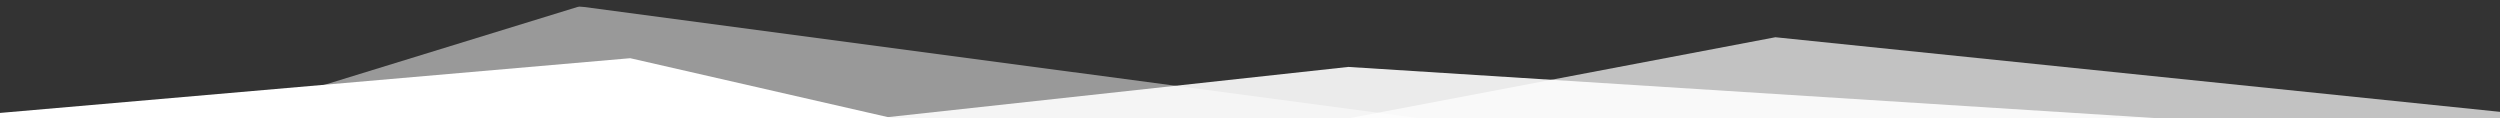 <?xml version="1.0" encoding="utf-8"?>
<!-- Generator: Adobe Illustrator 27.1.0, SVG Export Plug-In . SVG Version: 6.00 Build 0)  -->
<svg version="1.1" id="Ebene_1" xmlns="http://www.w3.org/2000/svg" xmlns:xlink="http://www.w3.org/1999/xlink" x="0px" y="0px"
	 viewBox="0 0 1920 90.8" style="enable-background:new 0 0 1920 90.8;" xml:space="preserve">
<rect x="0" y="0" width="1920" height="90.8" fill="#333333" stroke="none"/>
<style type="text/css">
	.st0{clip-path:url(#SVGID_00000037650524556571274260000016440212459092224437_);}
	.st1{clip-path:url(#SVGID_00000182495383041097909260000011801987934814578562_);fill:#FFFFFF;}
	.st2{clip-path:url(#SVGID_00000039125050111324219540000010295998500549030290_);}
	.st3{opacity:0.5;clip-path:url(#SVGID_00000063630498225071064380000007428705772654534323_);}
	.st4{clip-path:url(#SVGID_00000028305915889209126460000007556682598094217892_);fill:#FFFFFF;}
	.st5{opacity:0.9;clip-path:url(#SVGID_00000061473554402031806310000005019619222572443048_);}
	.st6{clip-path:url(#SVGID_00000144329601247027096050000017413878289770507193_);fill:#FFFFFF;}
	.st7{opacity:0.7;clip-path:url(#SVGID_00000181050167700017034330000005564665443322208189_);}
	.st8{clip-path:url(#SVGID_00000177454600722036006370000006468367154730958224_);fill:#FFFFFF;}
</style>
<g>
	<g>
		<defs>
			<rect id="SVGID_1_" width="1920" height="90.8"/>
		</defs>
		<clipPath id="SVGID_00000009573270360088967490000015280220856874256552_">
			<use xlink:href="#SVGID_1_"  style="overflow:visible;"/>
		</clipPath>
		<g style="clip-path:url(#SVGID_00000009573270360088967490000015280220856874256552_);">
			<g>
				<defs>
					<rect id="SVGID_00000160902559786169005140000008273624307708900774_" x="-51.5" y="4.9" width="2023" height="90.7"/>
				</defs>
				<clipPath id="SVGID_00000136410914254539393930000012687764952986823583_">
					<use xlink:href="#SVGID_00000160902559786169005140000008273624307708900774_"  style="overflow:visible;"/>
				</clipPath>
				<polygon style="clip-path:url(#SVGID_00000136410914254539393930000012687764952986823583_);fill:#FFFFFF;" points="-51.5,91.2 
					484,44.7 687.4,91.2 				"/>
			</g>
			<g>
				<defs>
					<rect id="SVGID_00000103947753472928415720000012745674779353667721_" x="-51.5" y="4.9" width="2023" height="90.7"/>
				</defs>
				<clipPath id="SVGID_00000148625249467897342700000016037696669402641315_">
					<use xlink:href="#SVGID_00000103947753472928415720000012745674779353667721_"  style="overflow:visible;"/>
				</clipPath>
				<g style="clip-path:url(#SVGID_00000148625249467897342700000016037696669402641315_);">
					<g>
						<defs>
							<rect id="SVGID_00000027598165286184316910000010892680240263901349_" x="-51.5" y="4.9" width="2023" height="90.7"/>
						</defs>
						<clipPath id="SVGID_00000159429390723413643510000015402638788882621831_">
							<use xlink:href="#SVGID_00000027598165286184316910000010892680240263901349_"  style="overflow:visible;"/>
						</clipPath>
						<g style="opacity:0.5;clip-path:url(#SVGID_00000159429390723413643510000015402638788882621831_);">
							<g>
								<g>
									<defs>
										
											<rect id="SVGID_00000181062201535076325700000011387354916600075703_" x="141.2" y="-39.8" width="961.5" height="259.5"/>
									</defs>
									<clipPath id="SVGID_00000025440210782155720410000018175318979882361255_">
										<use xlink:href="#SVGID_00000181062201535076325700000011387354916600075703_"  style="overflow:visible;"/>
									</clipPath>
									<polygon style="clip-path:url(#SVGID_00000025440210782155720410000018175318979882361255_);fill:#FFFFFF;" points="
										445,4.9 150.2,95.6 1092.8,91.2 									"/>
								</g>
							</g>
						</g>
					</g>
					<g>
						<defs>
							<rect id="SVGID_00000012464064586604061020000008206243068243921039_" x="-51.5" y="4.9" width="2023" height="90.7"/>
						</defs>
						<clipPath id="SVGID_00000098902001436939649220000009230872523960815528_">
							<use xlink:href="#SVGID_00000012464064586604061020000008206243068243921039_"  style="overflow:visible;"/>
						</clipPath>
						<g style="opacity:0.9;clip-path:url(#SVGID_00000098902001436939649220000009230872523960815528_);">
							<g>
								<g>
									<defs>
										
											<rect id="SVGID_00000039093840854983733730000000385336121102708158_" x="661.4" y="28.2" width="1011.7" height="107.6"/>
									</defs>
									<clipPath id="SVGID_00000008135868672227911800000000962703033214175649_">
										<use xlink:href="#SVGID_00000039093840854983733730000000385336121102708158_"  style="overflow:visible;"/>
									</clipPath>
									<polygon style="clip-path:url(#SVGID_00000008135868672227911800000000962703033214175649_);fill:#FFFFFF;" points="
										1663.2,91.2 670.4,91.2 1035.5,51.4 									"/>
								</g>
							</g>
						</g>
					</g>
					<g>
						<defs>
							<rect id="SVGID_00000155853436701108411390000006648316951019937930_" x="-51.5" y="4.9" width="2023" height="90.7"/>
						</defs>
						<clipPath id="SVGID_00000147208477285370929910000007064388775059146165_">
							<use xlink:href="#SVGID_00000155853436701108411390000006648316951019937930_"  style="overflow:visible;"/>
						</clipPath>
						<g style="opacity:0.7;clip-path:url(#SVGID_00000147208477285370929910000007064388775059146165_);">
							<g>
								<g>
									<defs>
										
											<rect id="SVGID_00000008868633289598429670000003833603438086475659_" x="1024.9" y="-38.2" width="956.5" height="252.9"/>
									</defs>
									<clipPath id="SVGID_00000068668064024347918360000012662575779699946679_">
										<use xlink:href="#SVGID_00000008868633289598429670000003833603438086475659_"  style="overflow:visible;"/>
									</clipPath>
									<polygon style="clip-path:url(#SVGID_00000068668064024347918360000012662575779699946679_);fill:#FFFFFF;" points="
										1363.5,28.6 1033.9,91.2 1971.5,91.2 									"/>
								</g>
							</g>
						</g>
					</g>
				</g>
			</g>
		</g>
	</g>
</g>
</svg>
